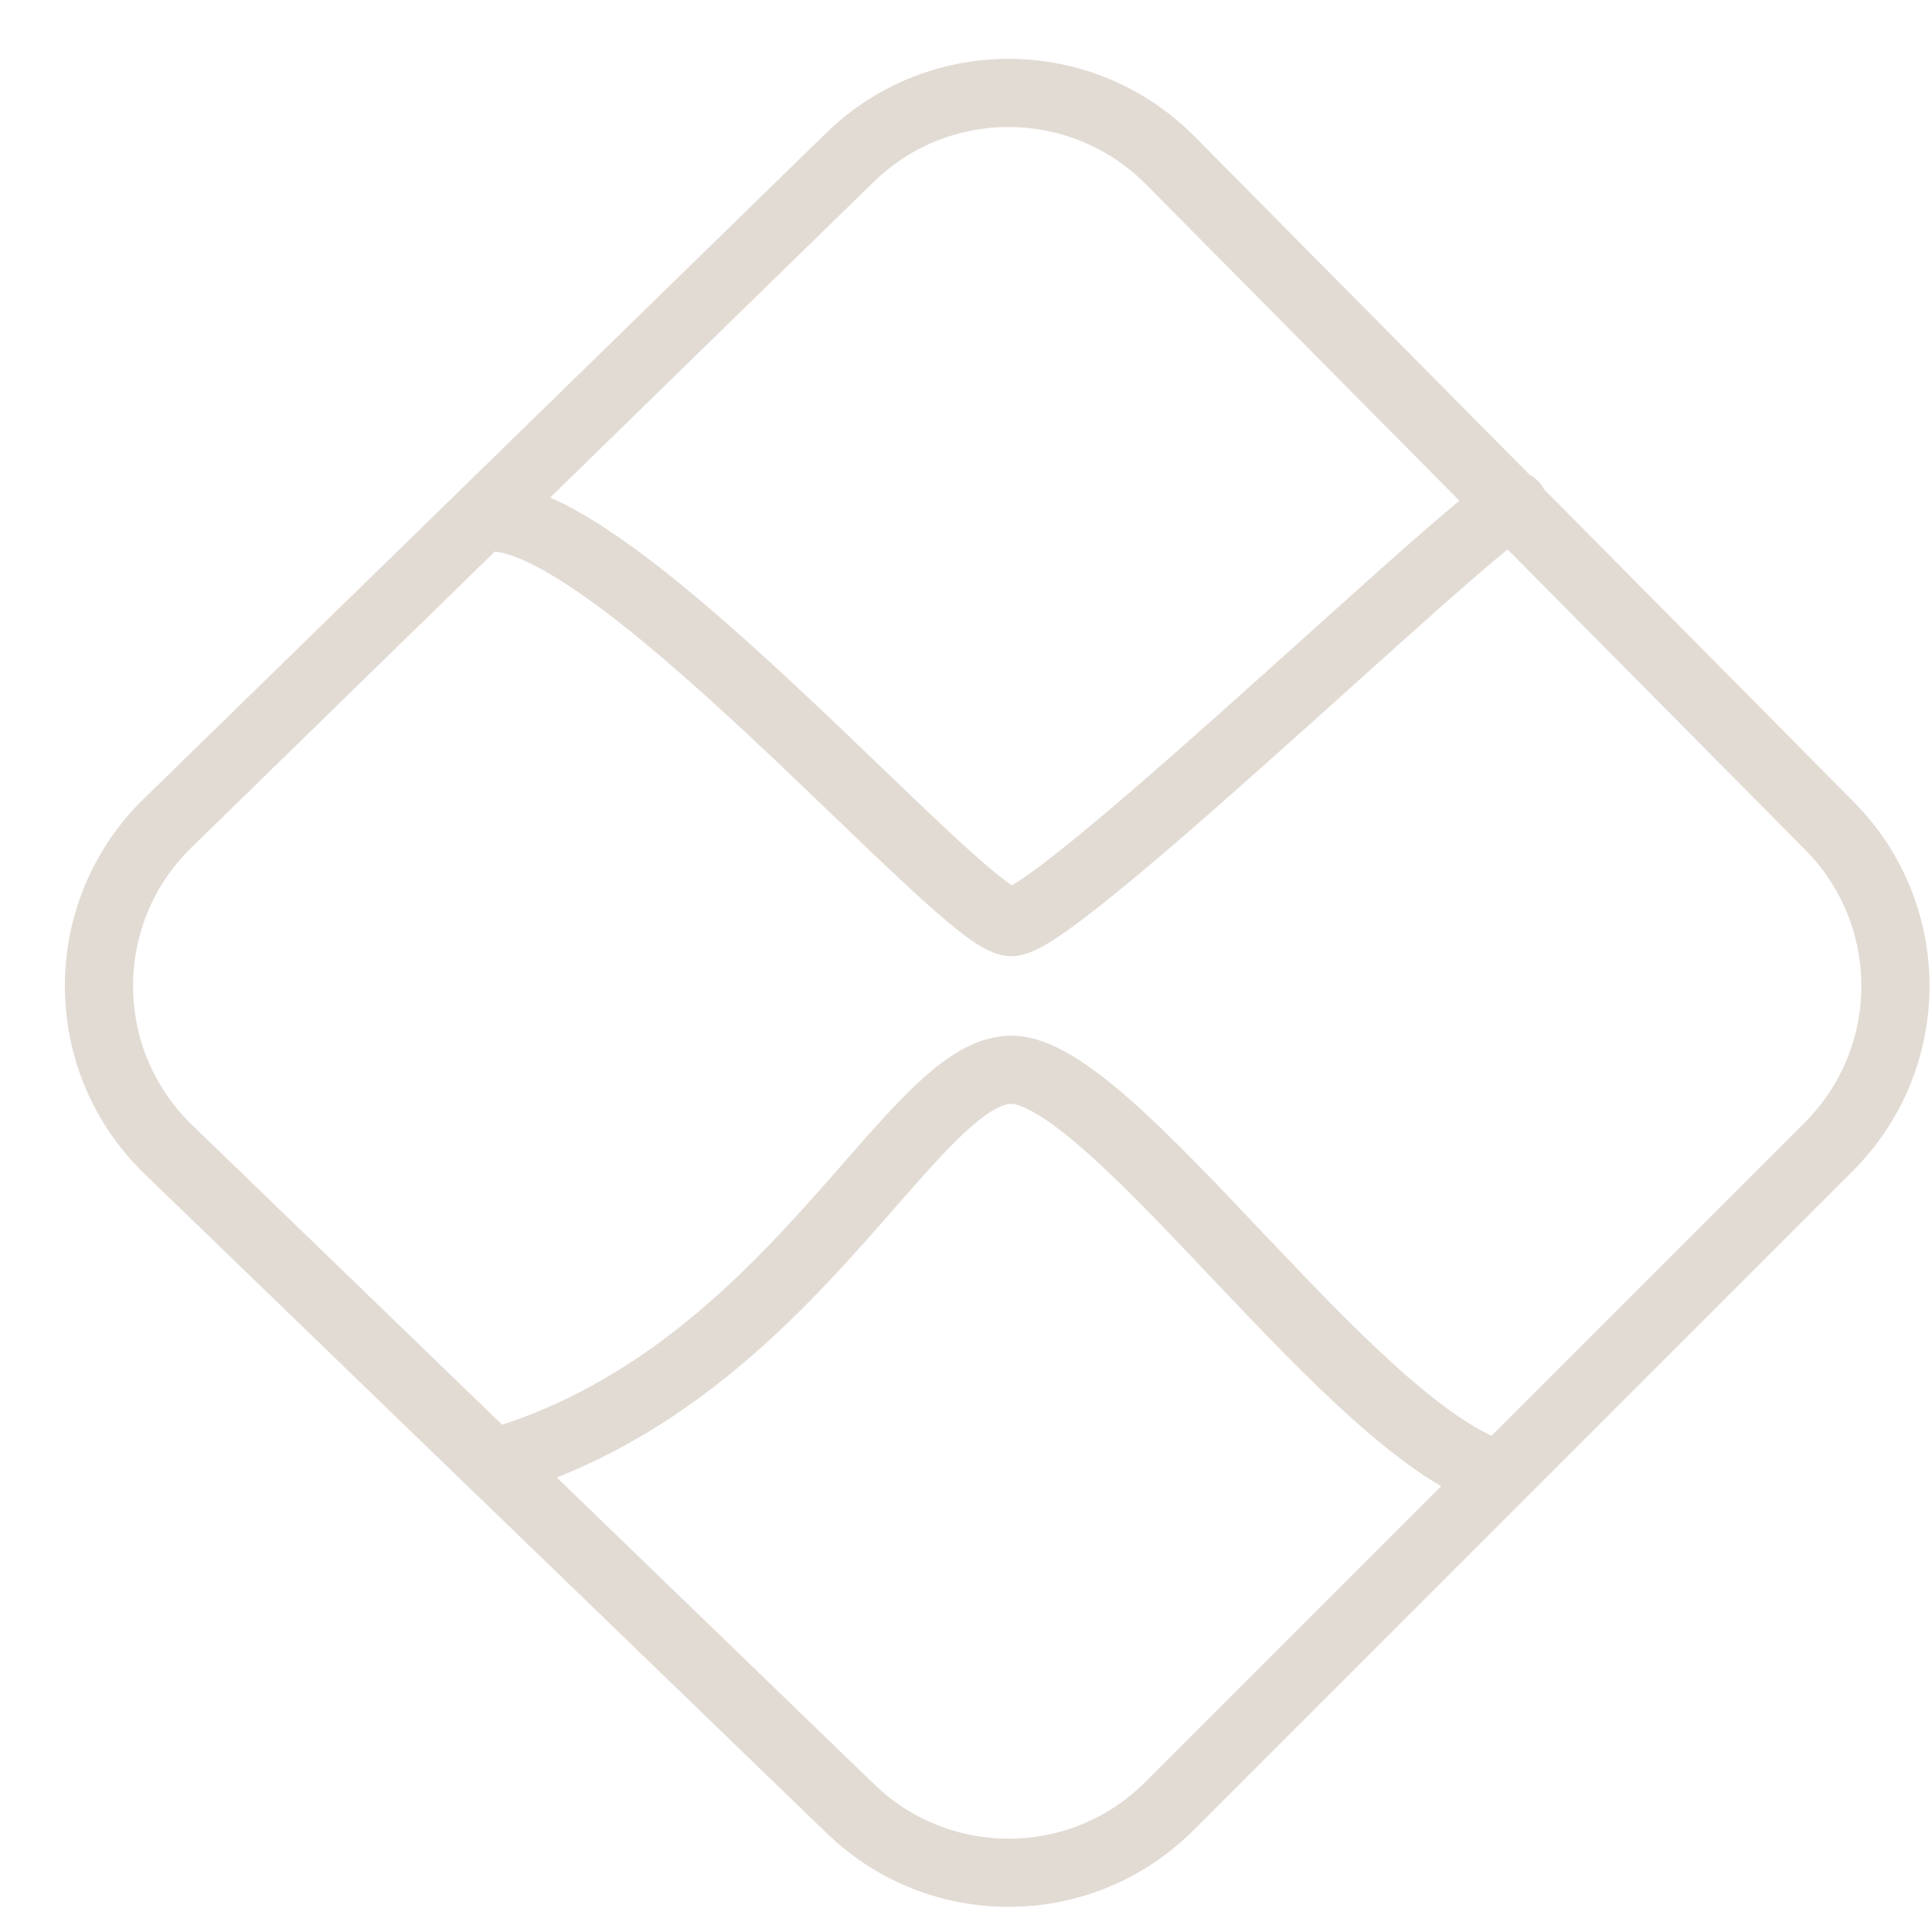 <svg width="17" height="17" viewBox="0 0 17 17" fill="none" xmlns="http://www.w3.org/2000/svg">
<path d="M4.219 4.566L1.474 7.244C0.667 8.032 0.67 9.33 1.481 10.114L4.337 12.875M4.219 4.566L7.478 1.386C8.264 0.619 9.522 0.63 10.296 1.41L13.32 4.463M4.219 4.566C5.247 4.301 8.466 8.114 8.899 8.114C9.332 8.114 13.442 4.111 13.32 4.463M13.32 4.463L16.099 7.268C16.874 8.05 16.871 9.311 16.092 10.09L13.199 12.983M4.337 12.875L4.49 13.022L7.485 15.917C8.27 16.675 9.517 16.665 10.289 15.893L13.199 12.983M4.337 12.875C6.951 12.13 8.006 9.413 8.899 9.413C9.791 9.413 11.906 12.61 13.199 12.983" stroke="#E2DBD4" stroke-width="0.6"/>
</svg>
